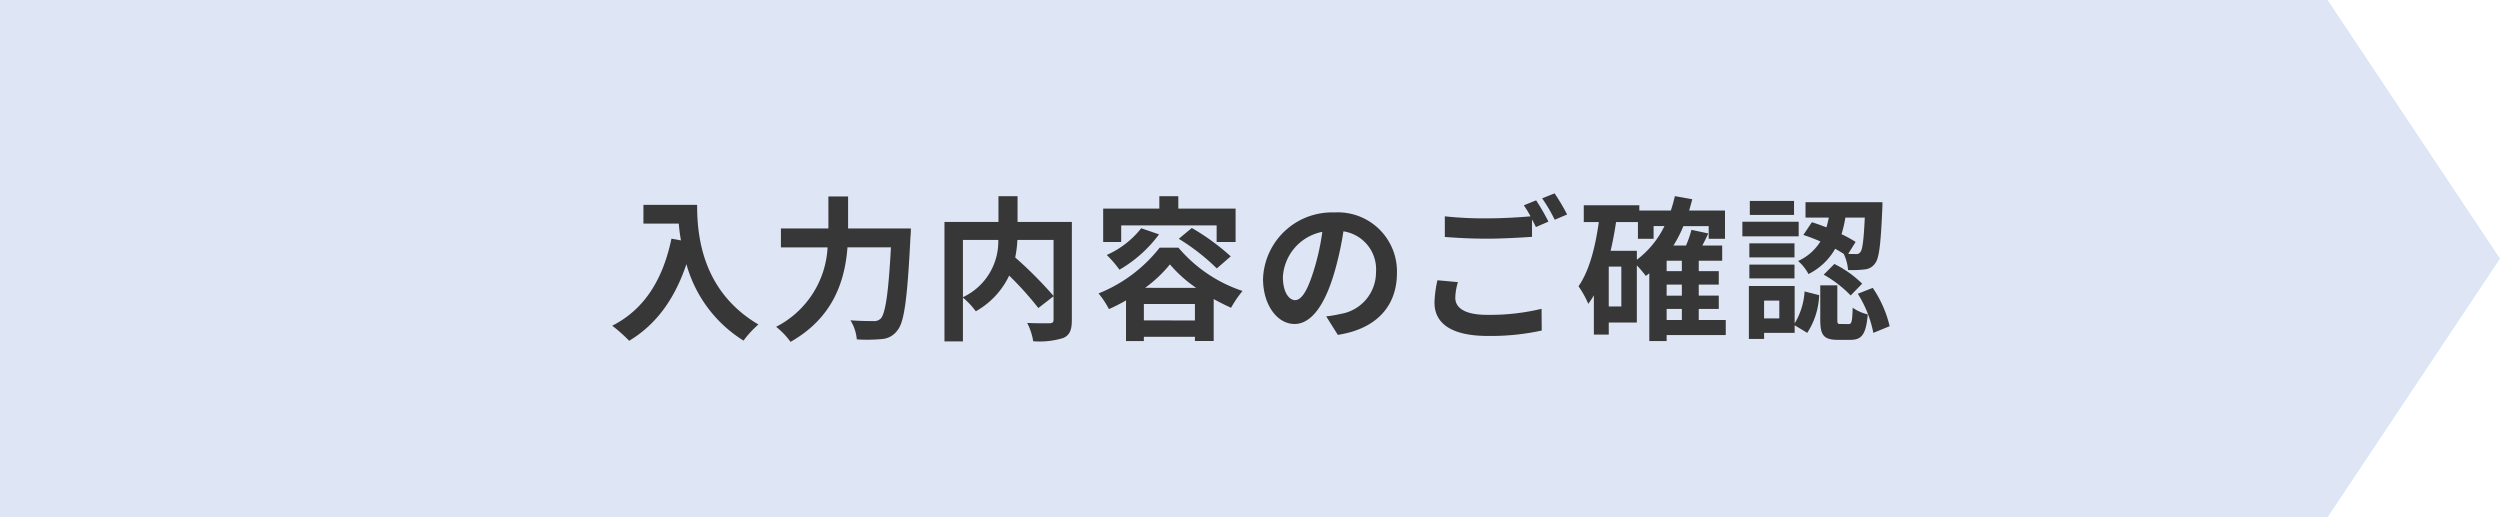 <svg xmlns="http://www.w3.org/2000/svg" width="290" height="60" viewBox="0 0 290 60">
  <g id="グループ_15433" data-name="グループ 15433" transform="translate(-8768 702)">
    <g id="グループ_14853" data-name="グループ 14853" transform="translate(8240 -1262)">
      <path id="パス_130195" data-name="パス 130195" d="M0,0H270l20,30L270,60H0Z" transform="translate(528 560)" fill="#dee6f5"/>
      <path id="パス_131670" data-name="パス 131670" d="M-70.362-14.238v2.178h4.1c.054.612.126,1.26.252,1.944l-1.1-.2c-.99,4.734-3.132,8.208-6.876,10.1A17.1,17.1,0,0,1-72.018,1.53c3.132-1.872,5.292-4.86,6.642-8.892a15.209,15.209,0,0,0,6.624,8.874A11.524,11.524,0,0,1-57.024-.36c-6.624-3.906-7.11-10.476-7.11-13.878ZM-46.62-11.5V-15.21h-2.286V-11.5h-5.508v2.2H-49A10.976,10.976,0,0,1-54.972-.09,8.537,8.537,0,0,1-53.3,1.656C-48.24-1.206-46.98-5.58-46.692-9.306h5.04C-41.94-3.96-42.3-1.6-42.84-1.044a1.064,1.064,0,0,1-.846.288c-.468,0-1.53,0-2.664-.09a4.973,4.973,0,0,1,.738,2.214,18.307,18.307,0,0,0,2.88-.036A2.426,2.426,0,0,0-40.9.324c.792-.936,1.152-3.636,1.512-10.8.036-.288.054-1.026.054-1.026Zm23.832,1.332v6.5a46.986,46.986,0,0,0-4.446-4.464,13.642,13.642,0,0,0,.252-2.034Zm-10.512,0h4.1a7.131,7.131,0,0,1-4.1,6.642Zm12.636-2.088h-6.3v-2.988h-2.214v2.988h-6.264V1.6H-33.3V-3.474A8.71,8.71,0,0,1-31.806-1.89a9.343,9.343,0,0,0,3.87-4.14,37.645,37.645,0,0,1,3.384,3.762l1.764-1.368v2.7c0,.324-.108.414-.45.432-.342,0-1.548.018-2.61-.036a7.02,7.02,0,0,1,.7,2.124,9.291,9.291,0,0,0,3.492-.378c.756-.342.99-.936.99-2.088Zm5.724.4H-3.87v1.926h2.2v-3.87H-8.316v-1.44h-2.2v1.44h-6.516v3.87h2.088ZM-8.262-10.3a24.4,24.4,0,0,1,4.41,3.438l1.62-1.4A26.409,26.409,0,0,0-6.75-11.556Zm-4.356-1.224a10.487,10.487,0,0,1-4,3.1,13.039,13.039,0,0,1,1.476,1.71,15.123,15.123,0,0,0,4.59-4.1Zm.45,6.912a15.1,15.1,0,0,0,2.88-2.718A15.25,15.25,0,0,0-6.246-4.608Zm-.144,3.78V-2.736H-6.39V-.828Zm1.836-8.442a17.045,17.045,0,0,1-7.092,5.31,10.614,10.614,0,0,1,1.206,1.818,18.636,18.636,0,0,0,1.98-1.008V1.566h2.07v-.5H-6.39v.486h2.178v-4.86c.684.378,1.368.72,2.016,1.008A12.825,12.825,0,0,1-.864-4.248,16.55,16.55,0,0,1-8.3-9.27ZM17.046-6.336a6.855,6.855,0,0,0-7.272-7.02,8,8,0,0,0-8.262,7.7c0,3.042,1.656,5.238,3.654,5.238,1.962,0,3.51-2.232,4.59-5.868a36.4,36.4,0,0,0,1.08-4.878,4.45,4.45,0,0,1,3.78,4.752,4.885,4.885,0,0,1-4.1,4.824A13.844,13.844,0,0,1,8.838-1.3L10.188.846C14.724.144,17.046-2.538,17.046-6.336Zm-13.23.45a5.666,5.666,0,0,1,4.572-5.22A27.018,27.018,0,0,1,7.434-6.75c-.738,2.43-1.44,3.564-2.2,3.564C4.536-3.186,3.816-4.068,3.816-5.886Zm20.3.612L21.744-5.49A13.153,13.153,0,0,0,21.4-2.9c0,2.484,2.07,3.87,6.192,3.87A27.6,27.6,0,0,0,33.84.342l-.018-2.52a25.64,25.64,0,0,1-6.318.7c-2.592,0-3.69-.81-3.69-1.98A6.746,6.746,0,0,1,24.12-5.274Zm9.072-9.486-1.422.576a13.281,13.281,0,0,1,.774,1.278c-1.386.126-3.33.234-5.04.234a42.231,42.231,0,0,1-4.9-.234v2.394c1.458.108,3.024.2,4.914.2,1.71,0,3.942-.126,5.2-.216v-2.016c.162.306.324.612.45.882l1.458-.63A26.578,26.578,0,0,0,33.192-14.76Zm2.142-.81-1.44.576a19.084,19.084,0,0,1,1.458,2.484l1.44-.612A25.7,25.7,0,0,0,35.334-15.57Zm13,13.41h1.764V-.882H48.33ZM44.874-8.91H41.832c.252-1.08.468-2.2.63-3.33H45V-10.3h1.818v-1.476h1.26a10.857,10.857,0,0,1-3.2,3.906Zm-1.8,6.462H41.616V-7.074h1.458Zm7.02-4.1H48.33V-7.758h1.764Zm0,2.844H48.33V-4.986h1.764ZM55.188-.882H52.056V-2.16h2.322V-3.708H52.056V-4.986h2.322V-6.552H52.056V-7.758h2.718V-9.522h-2.3c.234-.45.468-.918.684-1.4L51.21-11.34a12.919,12.919,0,0,1-.63,1.818H49.122a14.678,14.678,0,0,0,1.152-2.25h2.934V-10.3H55.1v-3.276H50.94c.126-.432.252-.864.36-1.314l-2.016-.36a16.333,16.333,0,0,1-.468,1.674H45.162v-.612H38.718v1.944h1.746c-.414,2.934-1.1,5.652-2.358,7.452A10.916,10.916,0,0,1,39.24-2.754a9.373,9.373,0,0,0,.648-.99V.81h1.728v-1.4h3.258V-7.218a14.909,14.909,0,0,1,1.044,1.224c.126-.09.27-.2.4-.306V1.566H48.33v-.7h6.858Zm16.128-11.88c-.126,2.664-.27,3.726-.522,4.014a.56.56,0,0,1-.54.216c-.18,0-.486,0-.864-.018l.864-1.386a14.57,14.57,0,0,0-1.638-.9,14.232,14.232,0,0,0,.45-1.926Zm-7.128,2.016a21.021,21.021,0,0,1,1.98.756,5.92,5.92,0,0,1-2.592,2.268A5.085,5.085,0,0,1,64.782-6.21a7.32,7.32,0,0,0,3.1-2.934c.36.2.684.4.99.594a5.166,5.166,0,0,1,.5,1.872,12.106,12.106,0,0,0,1.944-.072A1.609,1.609,0,0,0,72.5-7.434c.486-.576.666-2.25.846-6.318.018-.252.018-.792.018-.792H64.44v1.782h2.7q-.108.567-.27,1.134c-.576-.216-1.152-.432-1.692-.594Zm2.358,4.608a13.478,13.478,0,0,1,3.132,2.412L71.01-5.094A12.5,12.5,0,0,0,67.788-7.38Zm-3.438-8.55h-5.13v1.62h5.13Zm.54,2.412H57.114v1.692h6.534Zm-.486,2.5H57.924v1.638h5.238ZM57.924-5.706h5.238v-1.6H57.924ZM61.4-1.062H59.634v-2.07H61.4ZM63.18-4.824H57.87V1.314h1.764v-.7H63.18V-.27l1.458.882a8.568,8.568,0,0,0,1.386-4.374l-1.692-.432A8.123,8.123,0,0,1,63.18-.486Zm5.31,4.41c-.324,0-.36-.054-.36-.558V-4.9H66.15V-.954c0,1.782.342,2.376,2.034,2.376H69.66c1.278,0,1.8-.594,2-2.952A5.157,5.157,0,0,1,69.912-2.3c-.054,1.656-.126,1.89-.468,1.89Zm2.016-3.51a13.309,13.309,0,0,1,1.8,4.536L74.2-.162a13.373,13.373,0,0,0-1.962-4.446Z" transform="translate(673 598)" fill="#373737"/>
    </g>
  </g>
</svg>

